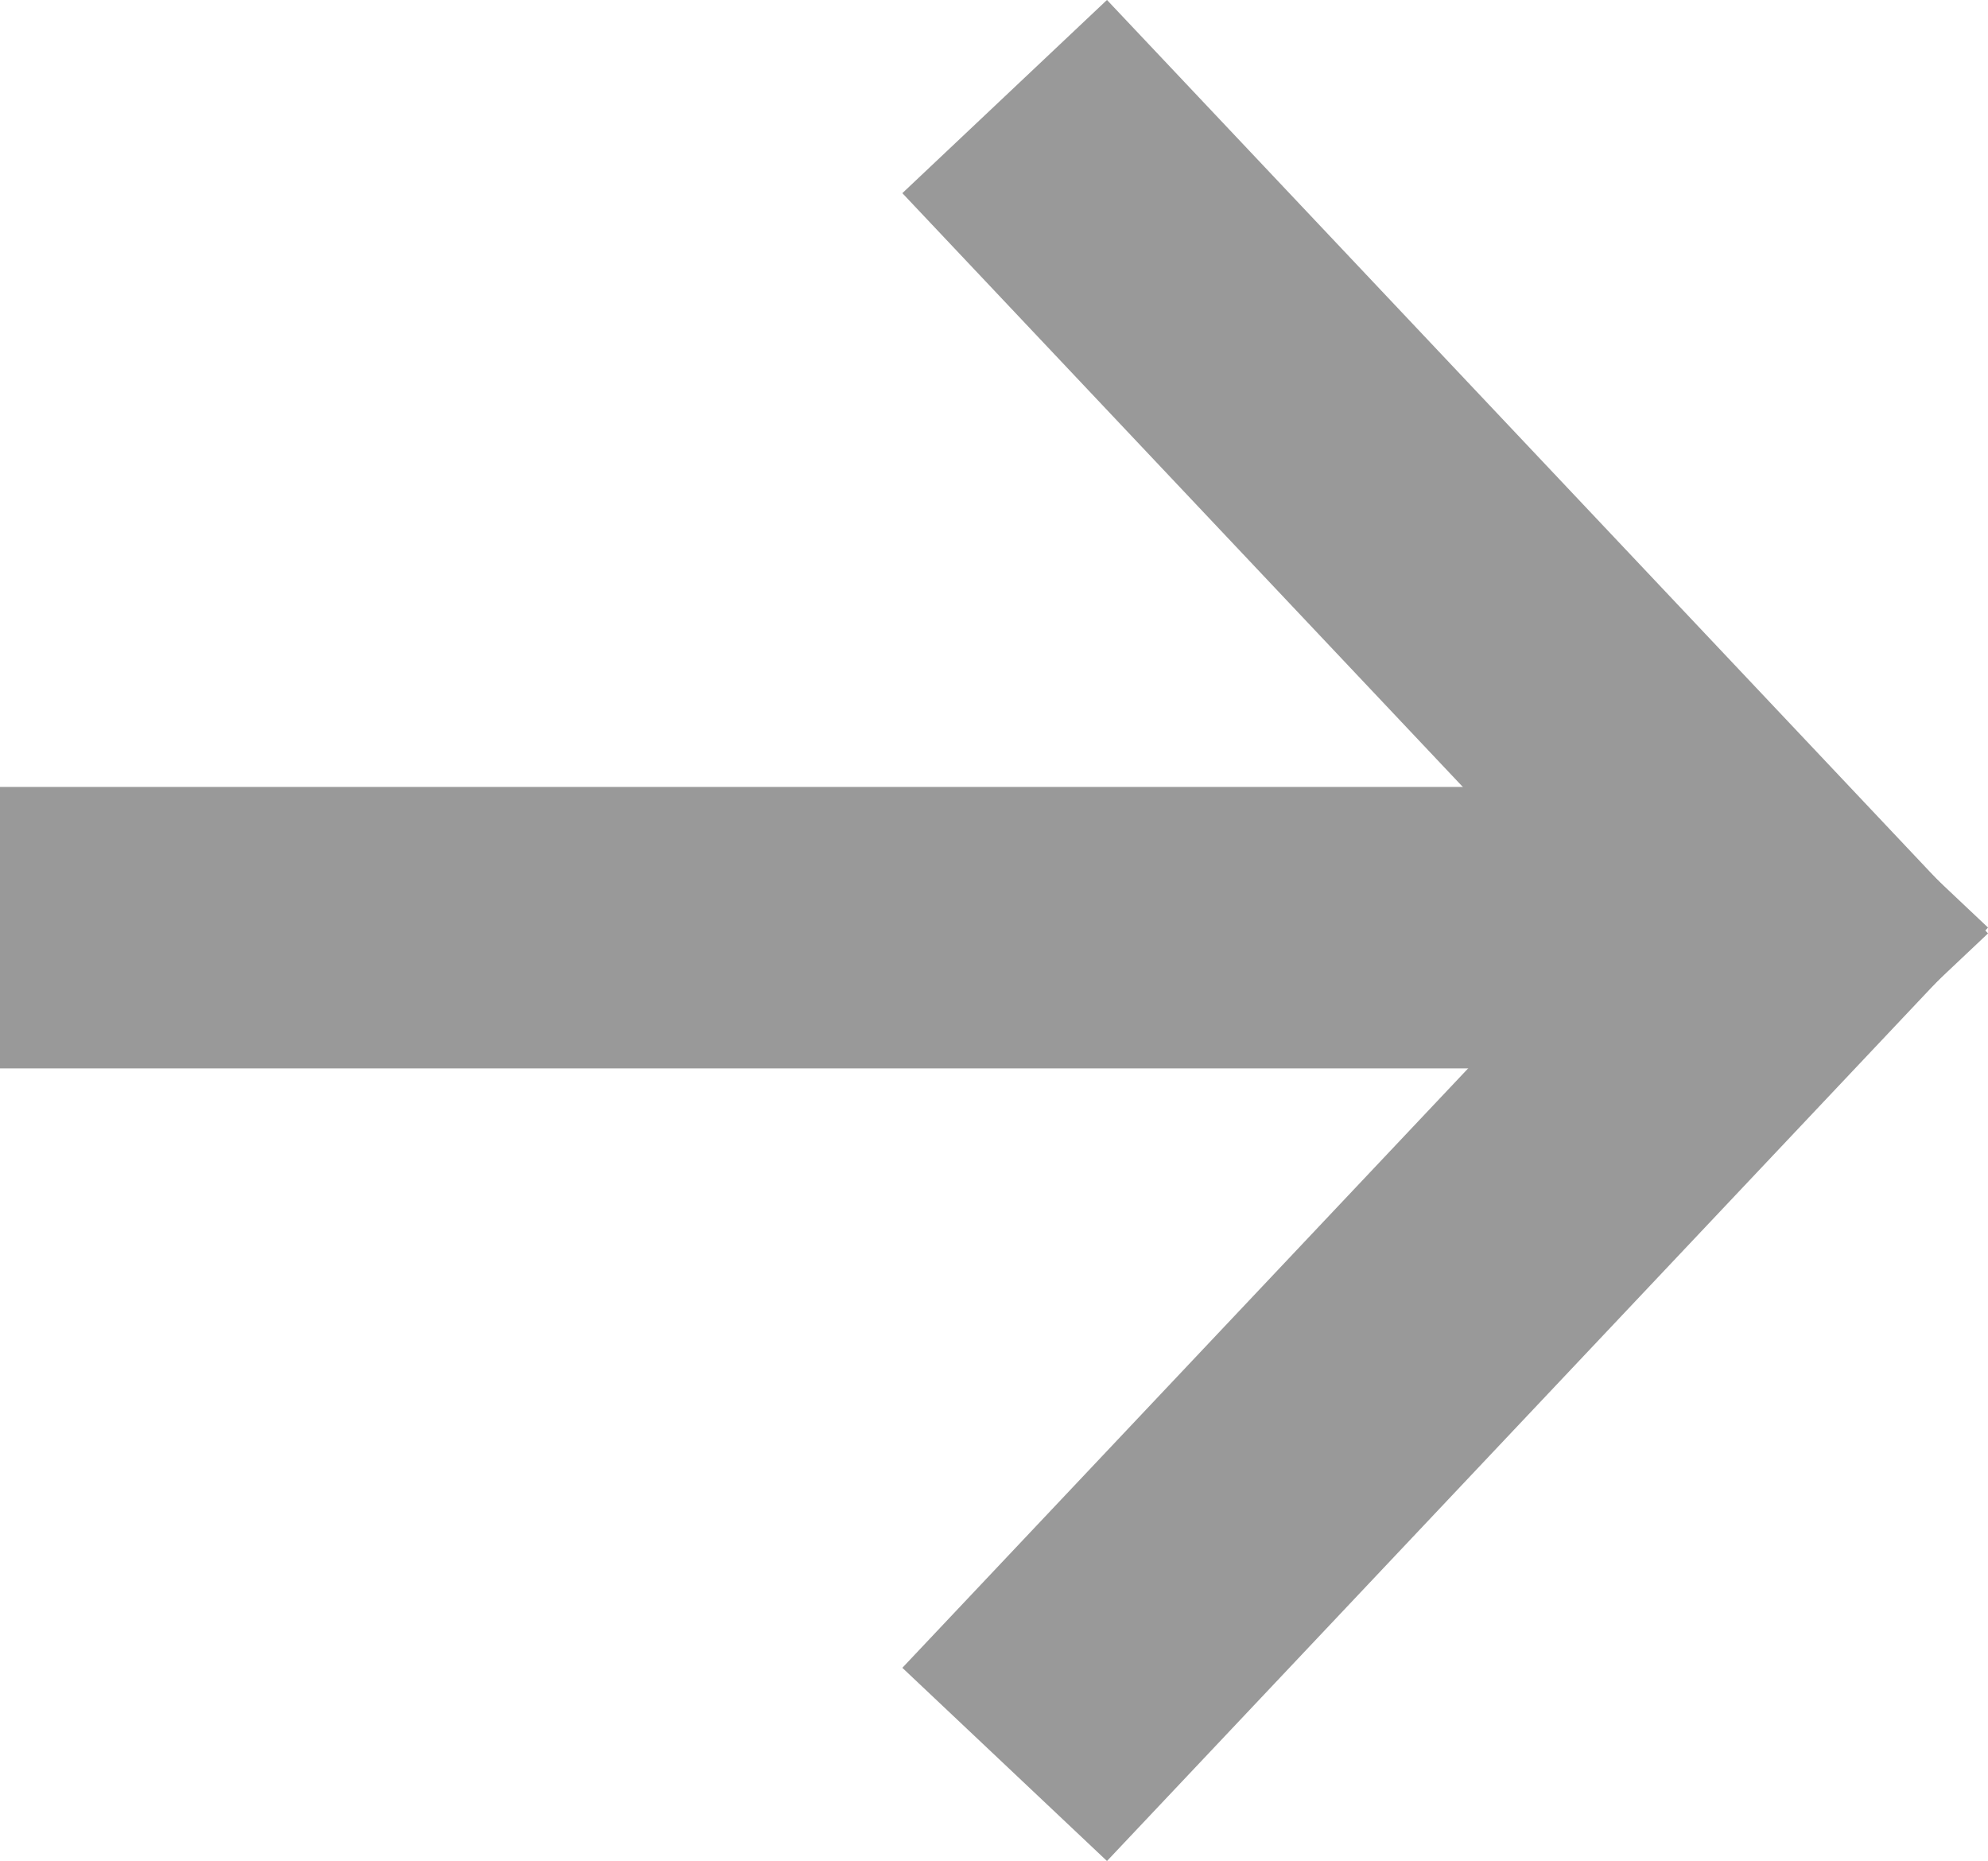 <svg id="Layer_1" data-name="Layer 1" xmlns="http://www.w3.org/2000/svg" viewBox="0 0 127.16 119.03"><defs><style>.cls-1{fill:none;stroke:#999;stroke-linecap:square;stroke-miterlimit:10;stroke-width:18px;}</style></defs><line class="cls-1" x1="9" y1="59.33" x2="102.54" y2="59.33"/><line class="cls-1" x1="70.44" y1="12.72" x2="114.44" y2="59.33"/><line class="cls-1" x1="70.44" y1="106.3" x2="114.44" y2="59.69"/></svg>